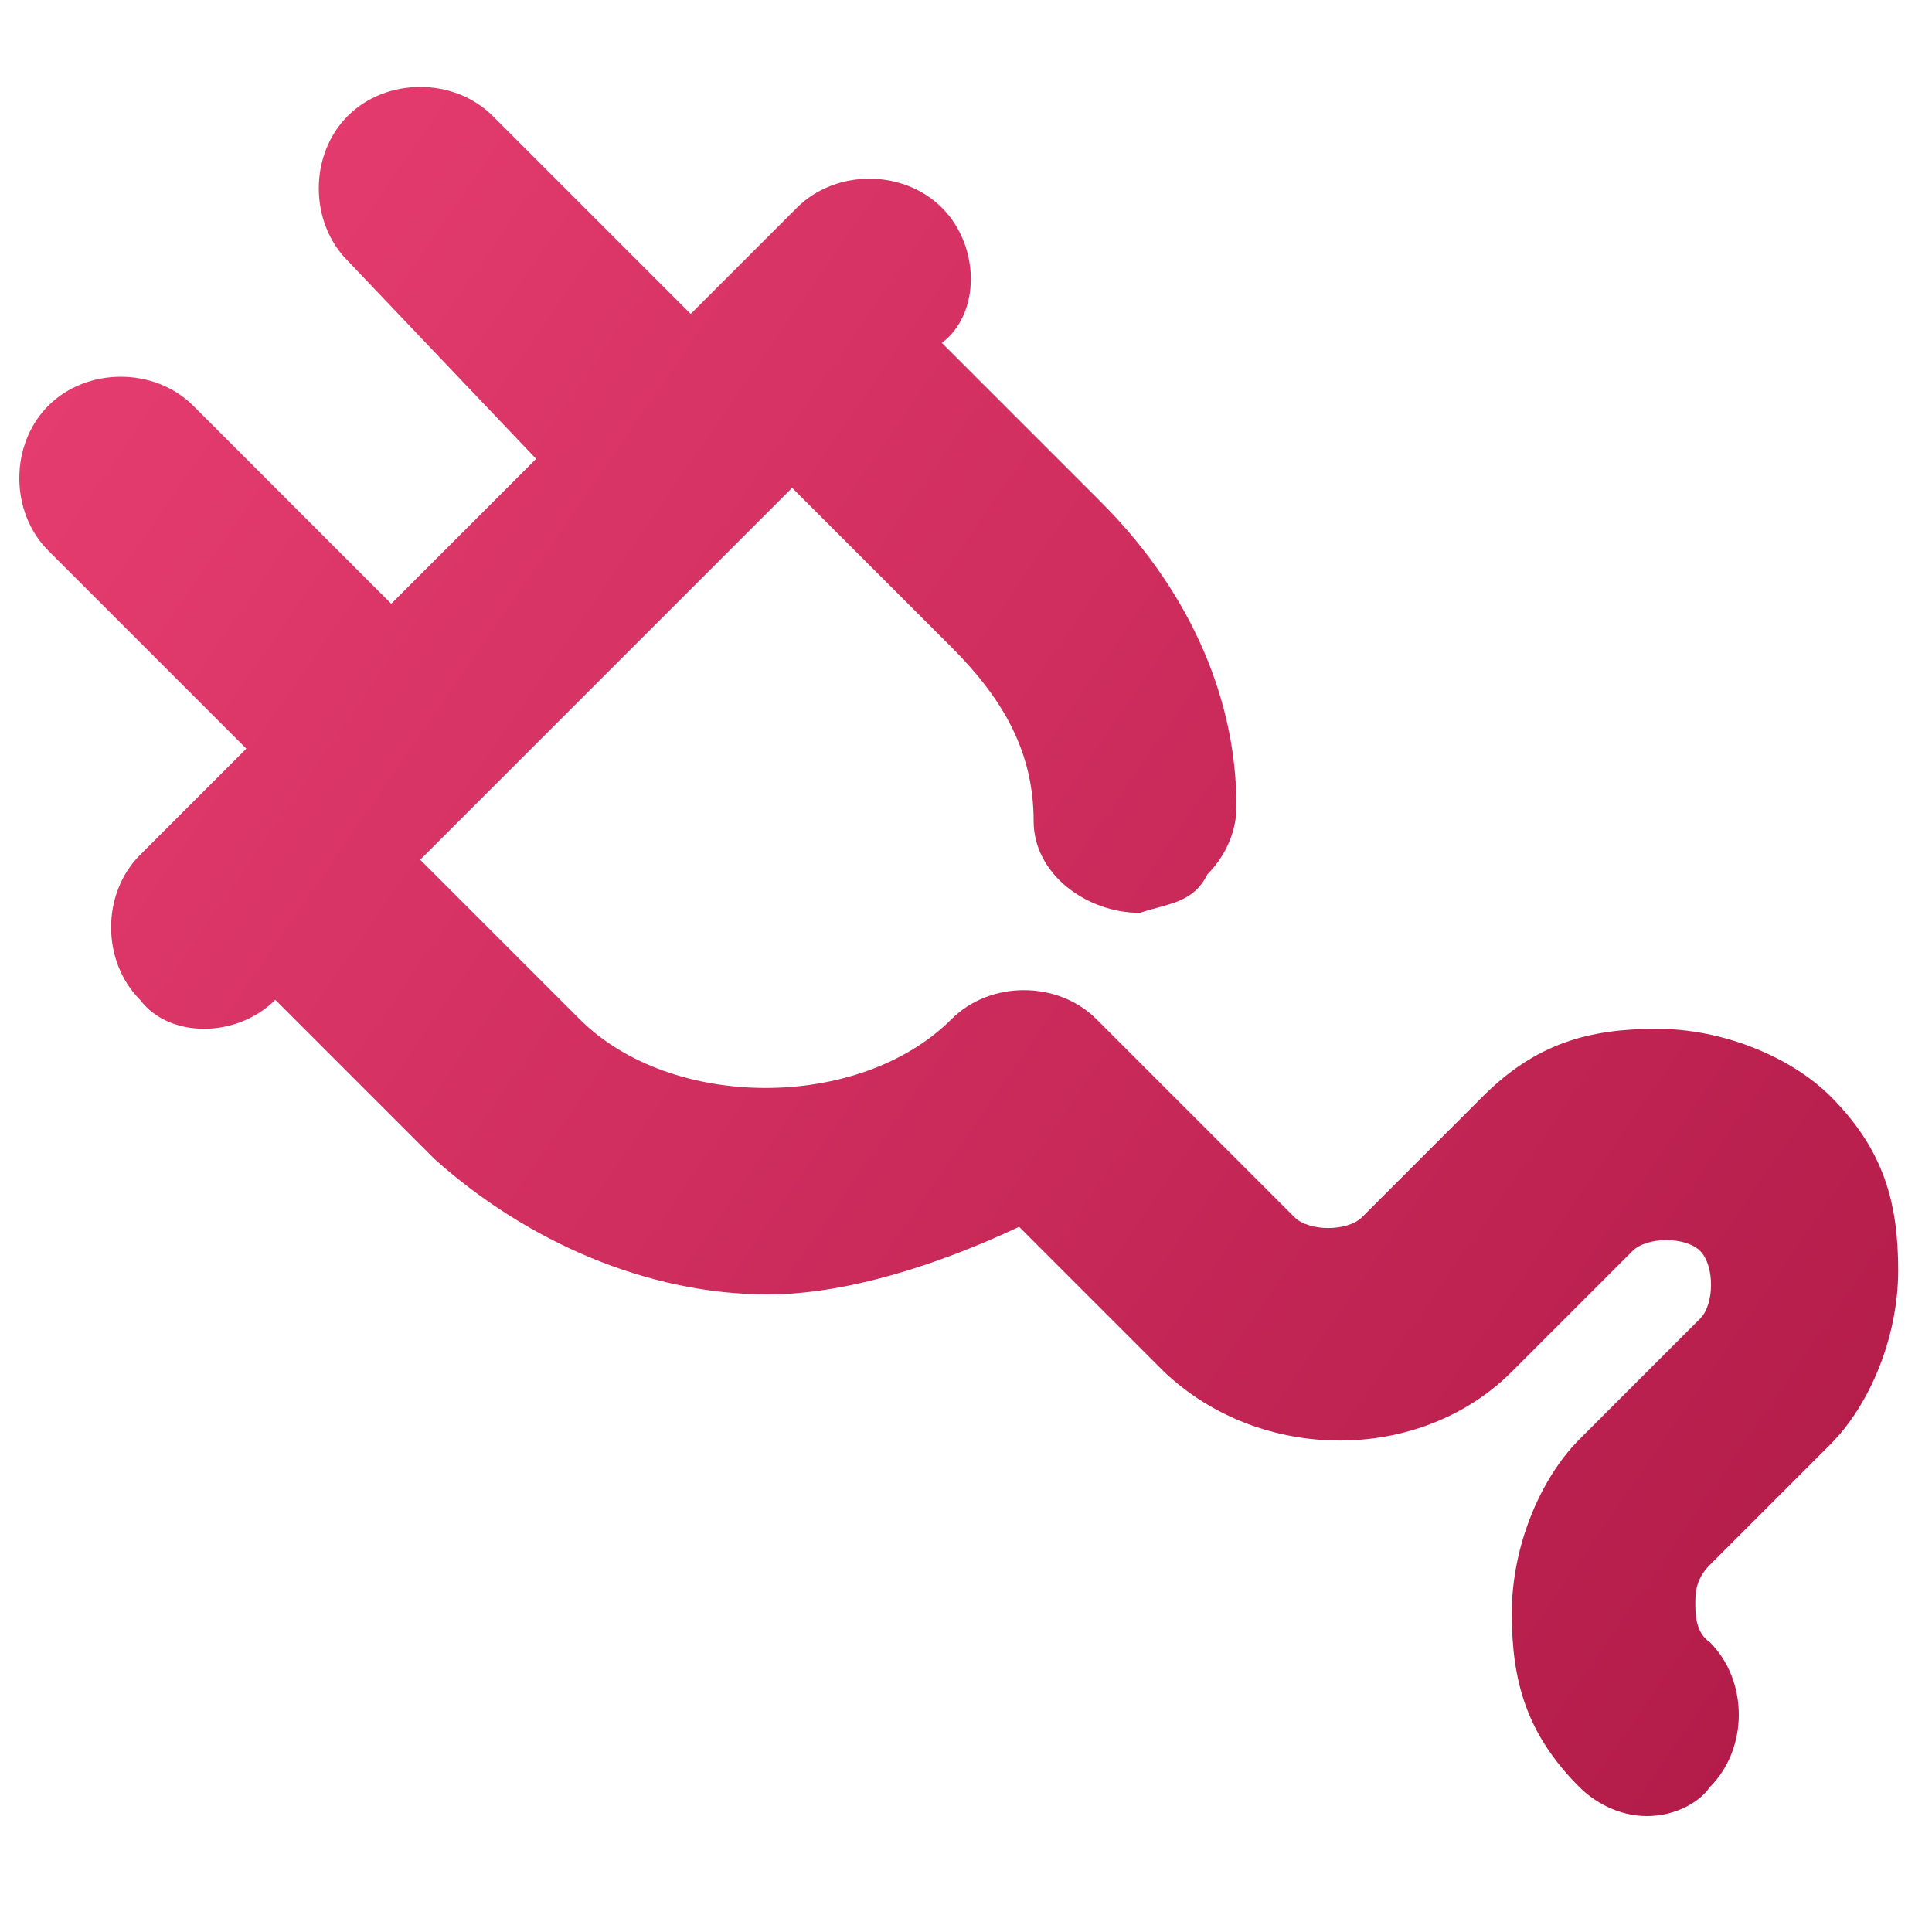 <?xml version="1.0" encoding="utf-8"?>
<!-- Generator: Adobe Illustrator 22.0.1, SVG Export Plug-In . SVG Version: 6.00 Build 0)  -->
<svg xmlns="http://www.w3.org/2000/svg" version="1.1" width="55" height="55"><svg xmlns:xlink="http://www.w3.org/1999/xlink" version="1.1" id="Ebene_2_1_" x="0" y="0" viewBox="0 0 40 40" style="enable-background:new 0 0 40 40;" xml:space="preserve" width="55" height="55">
<style type="text/css">
	.st0{fill:url(#SVGID_1_);}
</style>
<g>
	<g>
		<g>
			<linearGradient id="SVGID_1_" gradientUnits="userSpaceOnUse" x1="43.693" y1="34.971" x2="-3.682" y2="2.221">
				<stop offset="0" style="stop-color:#AD1845"/>
				<stop offset="1" style="stop-color:#ED4175"/>
			</linearGradient>
			<path class="st0" d="M34.1,37.6c-0.6,0-1.1-0.3-1.4-0.6c-1.1-1.1-1.4-2.2-1.4-3.6c0-1.4,0.6-2.8,1.4-3.6l2.5-2.5     c0.3-0.3,0.3-1.1,0-1.4c-0.3-0.3-1.1-0.3-1.4,0l-2.5,2.5c-1.9,1.9-5.2,1.9-7.2,0l-3-3c-1.7,0.8-3.6,1.4-5.2,1.4     c-2.5,0-5-1.1-6.9-2.8l-3.3-3.3c-0.8,0.8-2.2,0.8-2.8,0c-0.8-0.8-0.8-2.2,0-3l2.2-2.2l-4.1-4.1c-0.8-0.8-0.8-2.2,0-3s2.2-0.8,3,0     l4.1,4.1l3-3L7.2,5.4c-0.8-0.8-0.8-2.2,0-3c0.8-0.8,2.2-0.8,3,0l4.1,4.1l2.2-2.2c0.8-0.8,2.2-0.8,3,0c0.8,0.8,0.8,2.2,0,2.8     l3.3,3.3c1.7,1.7,2.8,3.9,2.8,6.3c0,0.6-0.3,1.1-0.6,1.4c-0.3,0.6-0.8,0.6-1.4,0.8l0,0c-1.1,0-2.2-0.8-2.2-1.9     c0-1.4-0.6-2.5-1.7-3.6l-3.3-3.3l-7.7,7.7l3.3,3.3c1.9,1.9,5.8,1.9,7.7,0c0.8-0.8,2.2-0.8,3,0l4.1,4.1c0.3,0.3,1.1,0.3,1.4,0     l2.5-2.5c1.1-1.1,2.2-1.4,3.6-1.4l0,0c1.4,0,2.8,0.6,3.6,1.4c1.1,1.1,1.4,2.2,1.4,3.6s-0.6,2.8-1.4,3.6l-2.5,2.5     c-0.3,0.3-0.3,0.6-0.3,0.8s0,0.6,0.3,0.8c0.8,0.8,0.8,2.2,0,3C35.2,37.3,34.7,37.6,34.1,37.6z"/>
		</g>
	</g>
</g>
</svg></svg>
